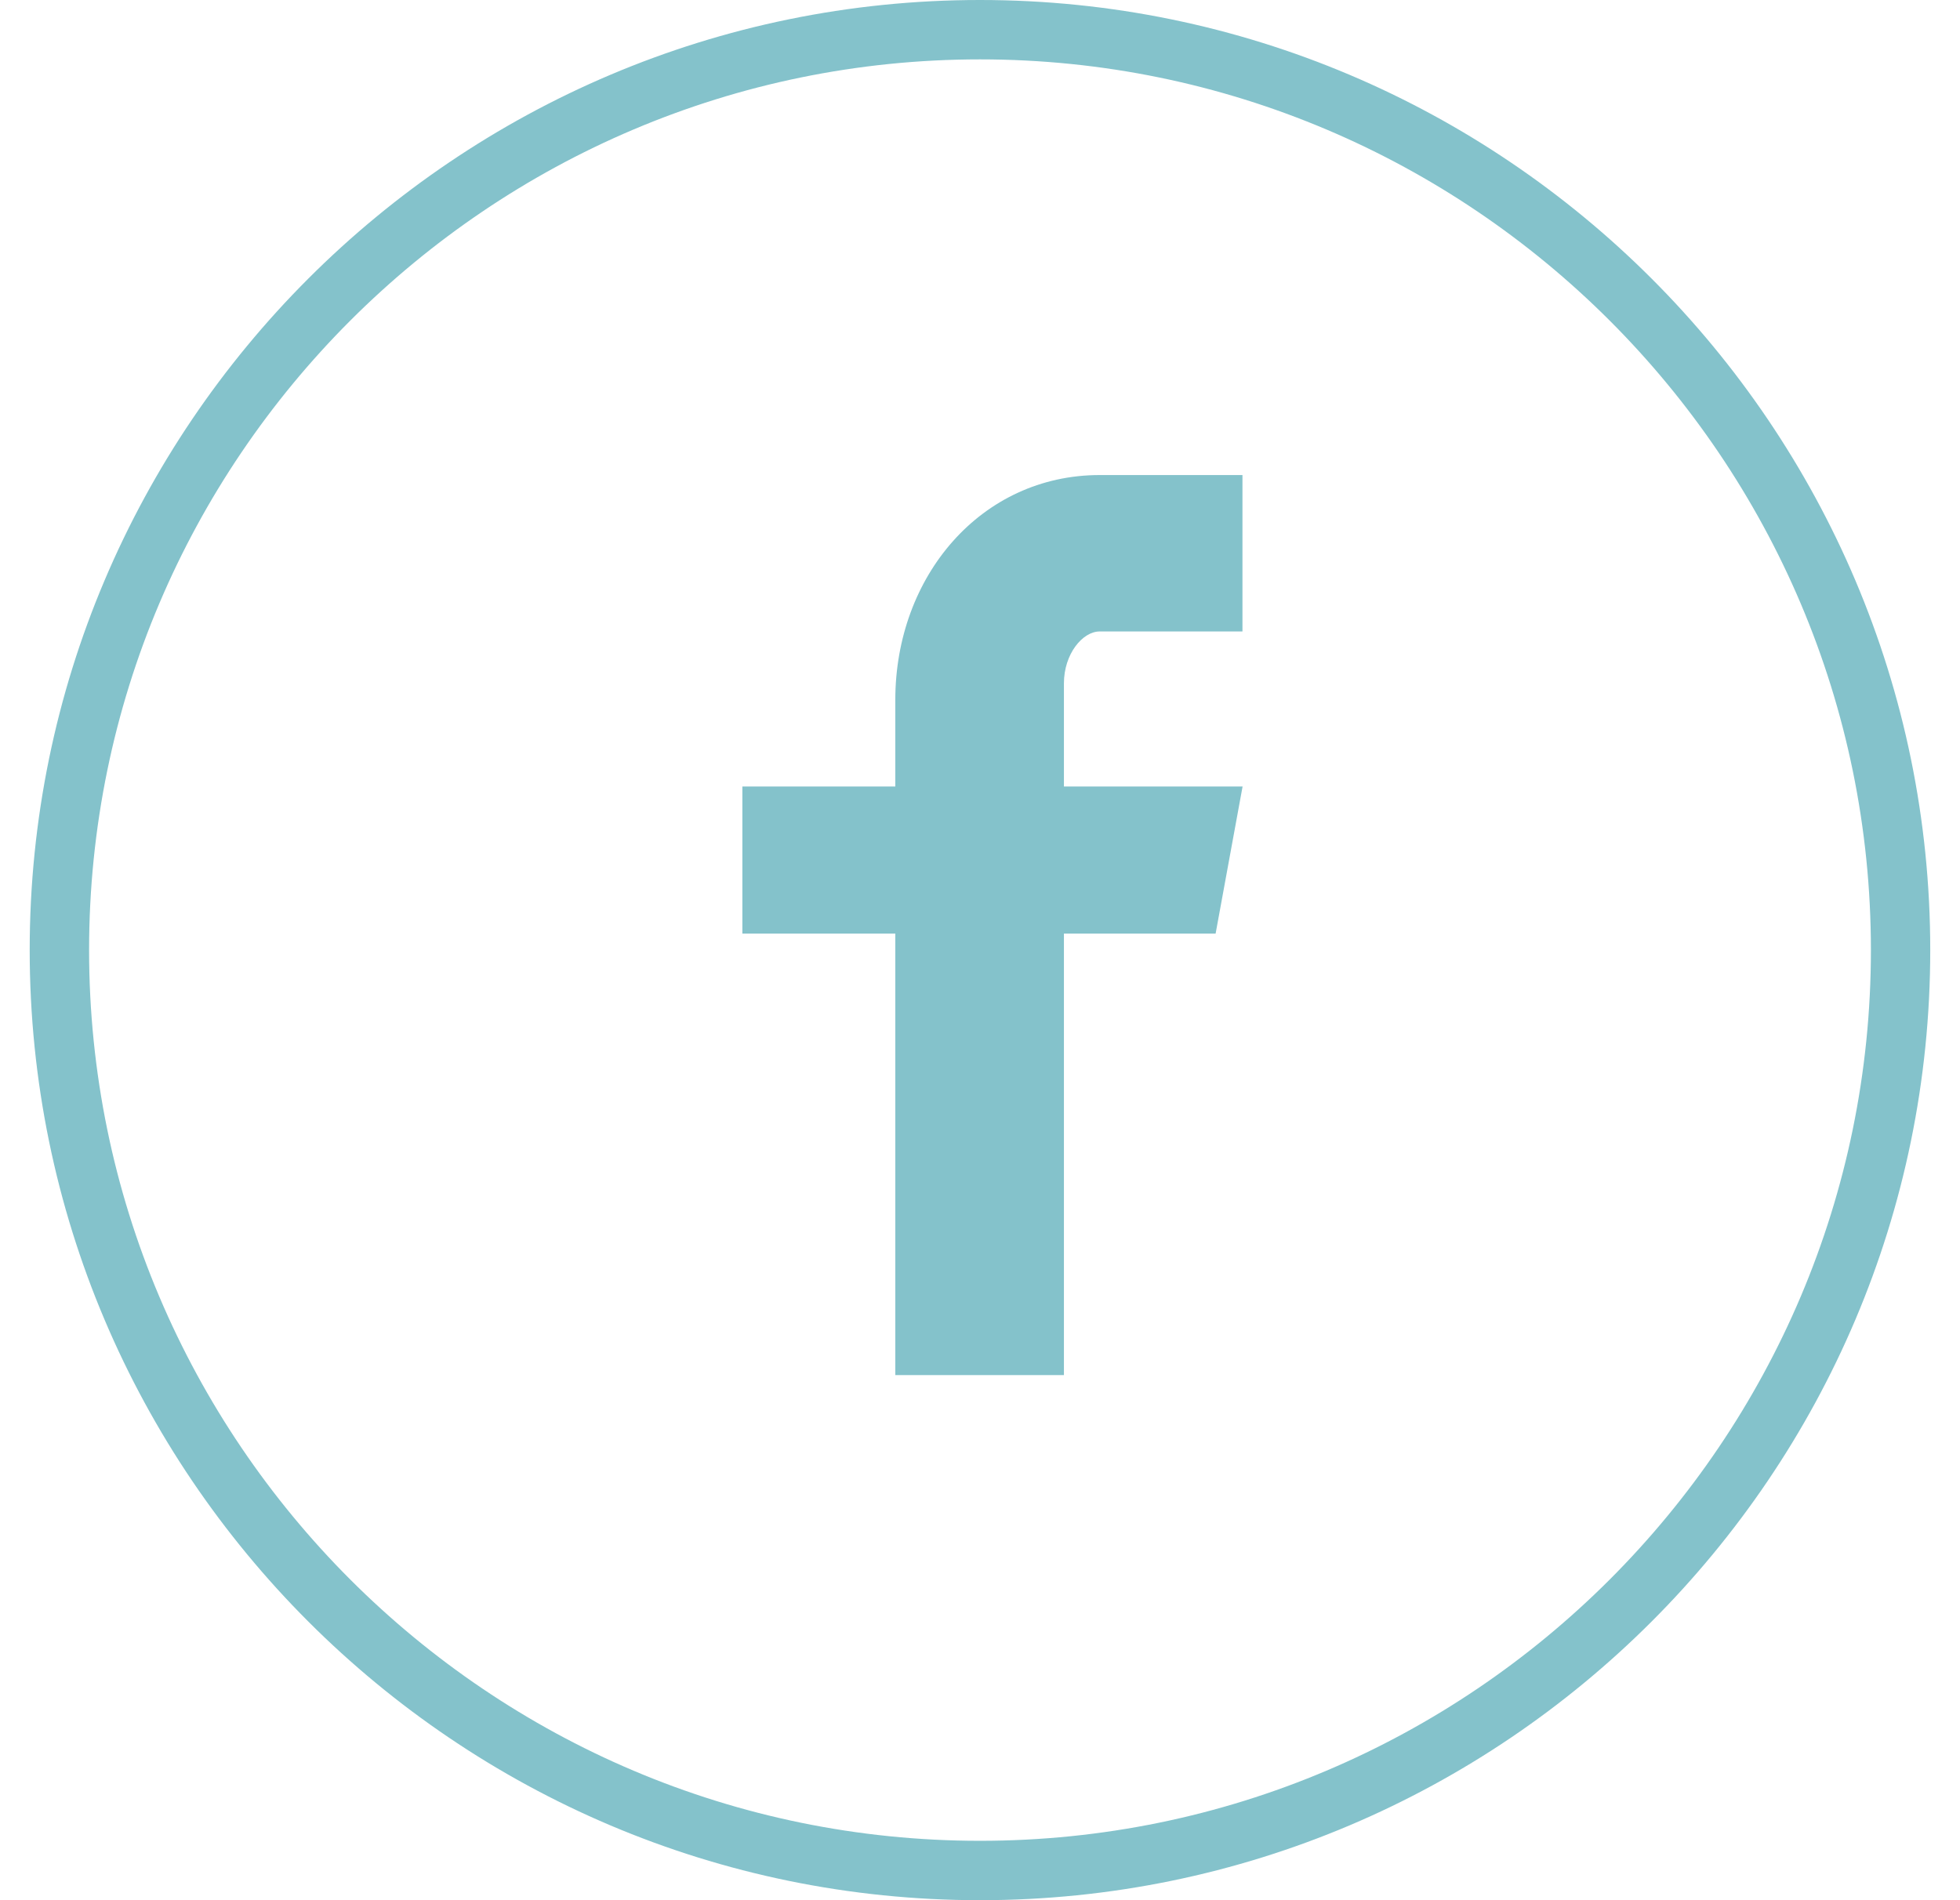<svg xmlns="http://www.w3.org/2000/svg" width="33" height="32" viewBox="0 0 33 32" fill="none"><path d="M0.5 15.999C0.5 7.177 7.677 0 16.5 0C25.321 0 32.499 7.177 32.499 15.999C32.499 24.822 25.321 32 16.5 32C7.677 32 0.5 24.822 0.5 15.999ZM1.5 15.999C1.5 24.27 8.229 31 16.5 31C24.771 31 31.5 24.27 31.5 15.999C31.5 7.729 24.771 1 16.5 1C8.229 1 1.5 7.729 1.5 15.999ZM15.074 23.157V15.722H12.499V13.245H15.074V11.788C15.074 9.698 16.524 8 18.515 8H20.919V10.634H18.515C18.229 10.634 17.913 11.01 17.913 11.508V13.245H20.921L20.467 15.722H17.913V23.157H15.074Z" fill="#84C2CB"></path></svg>